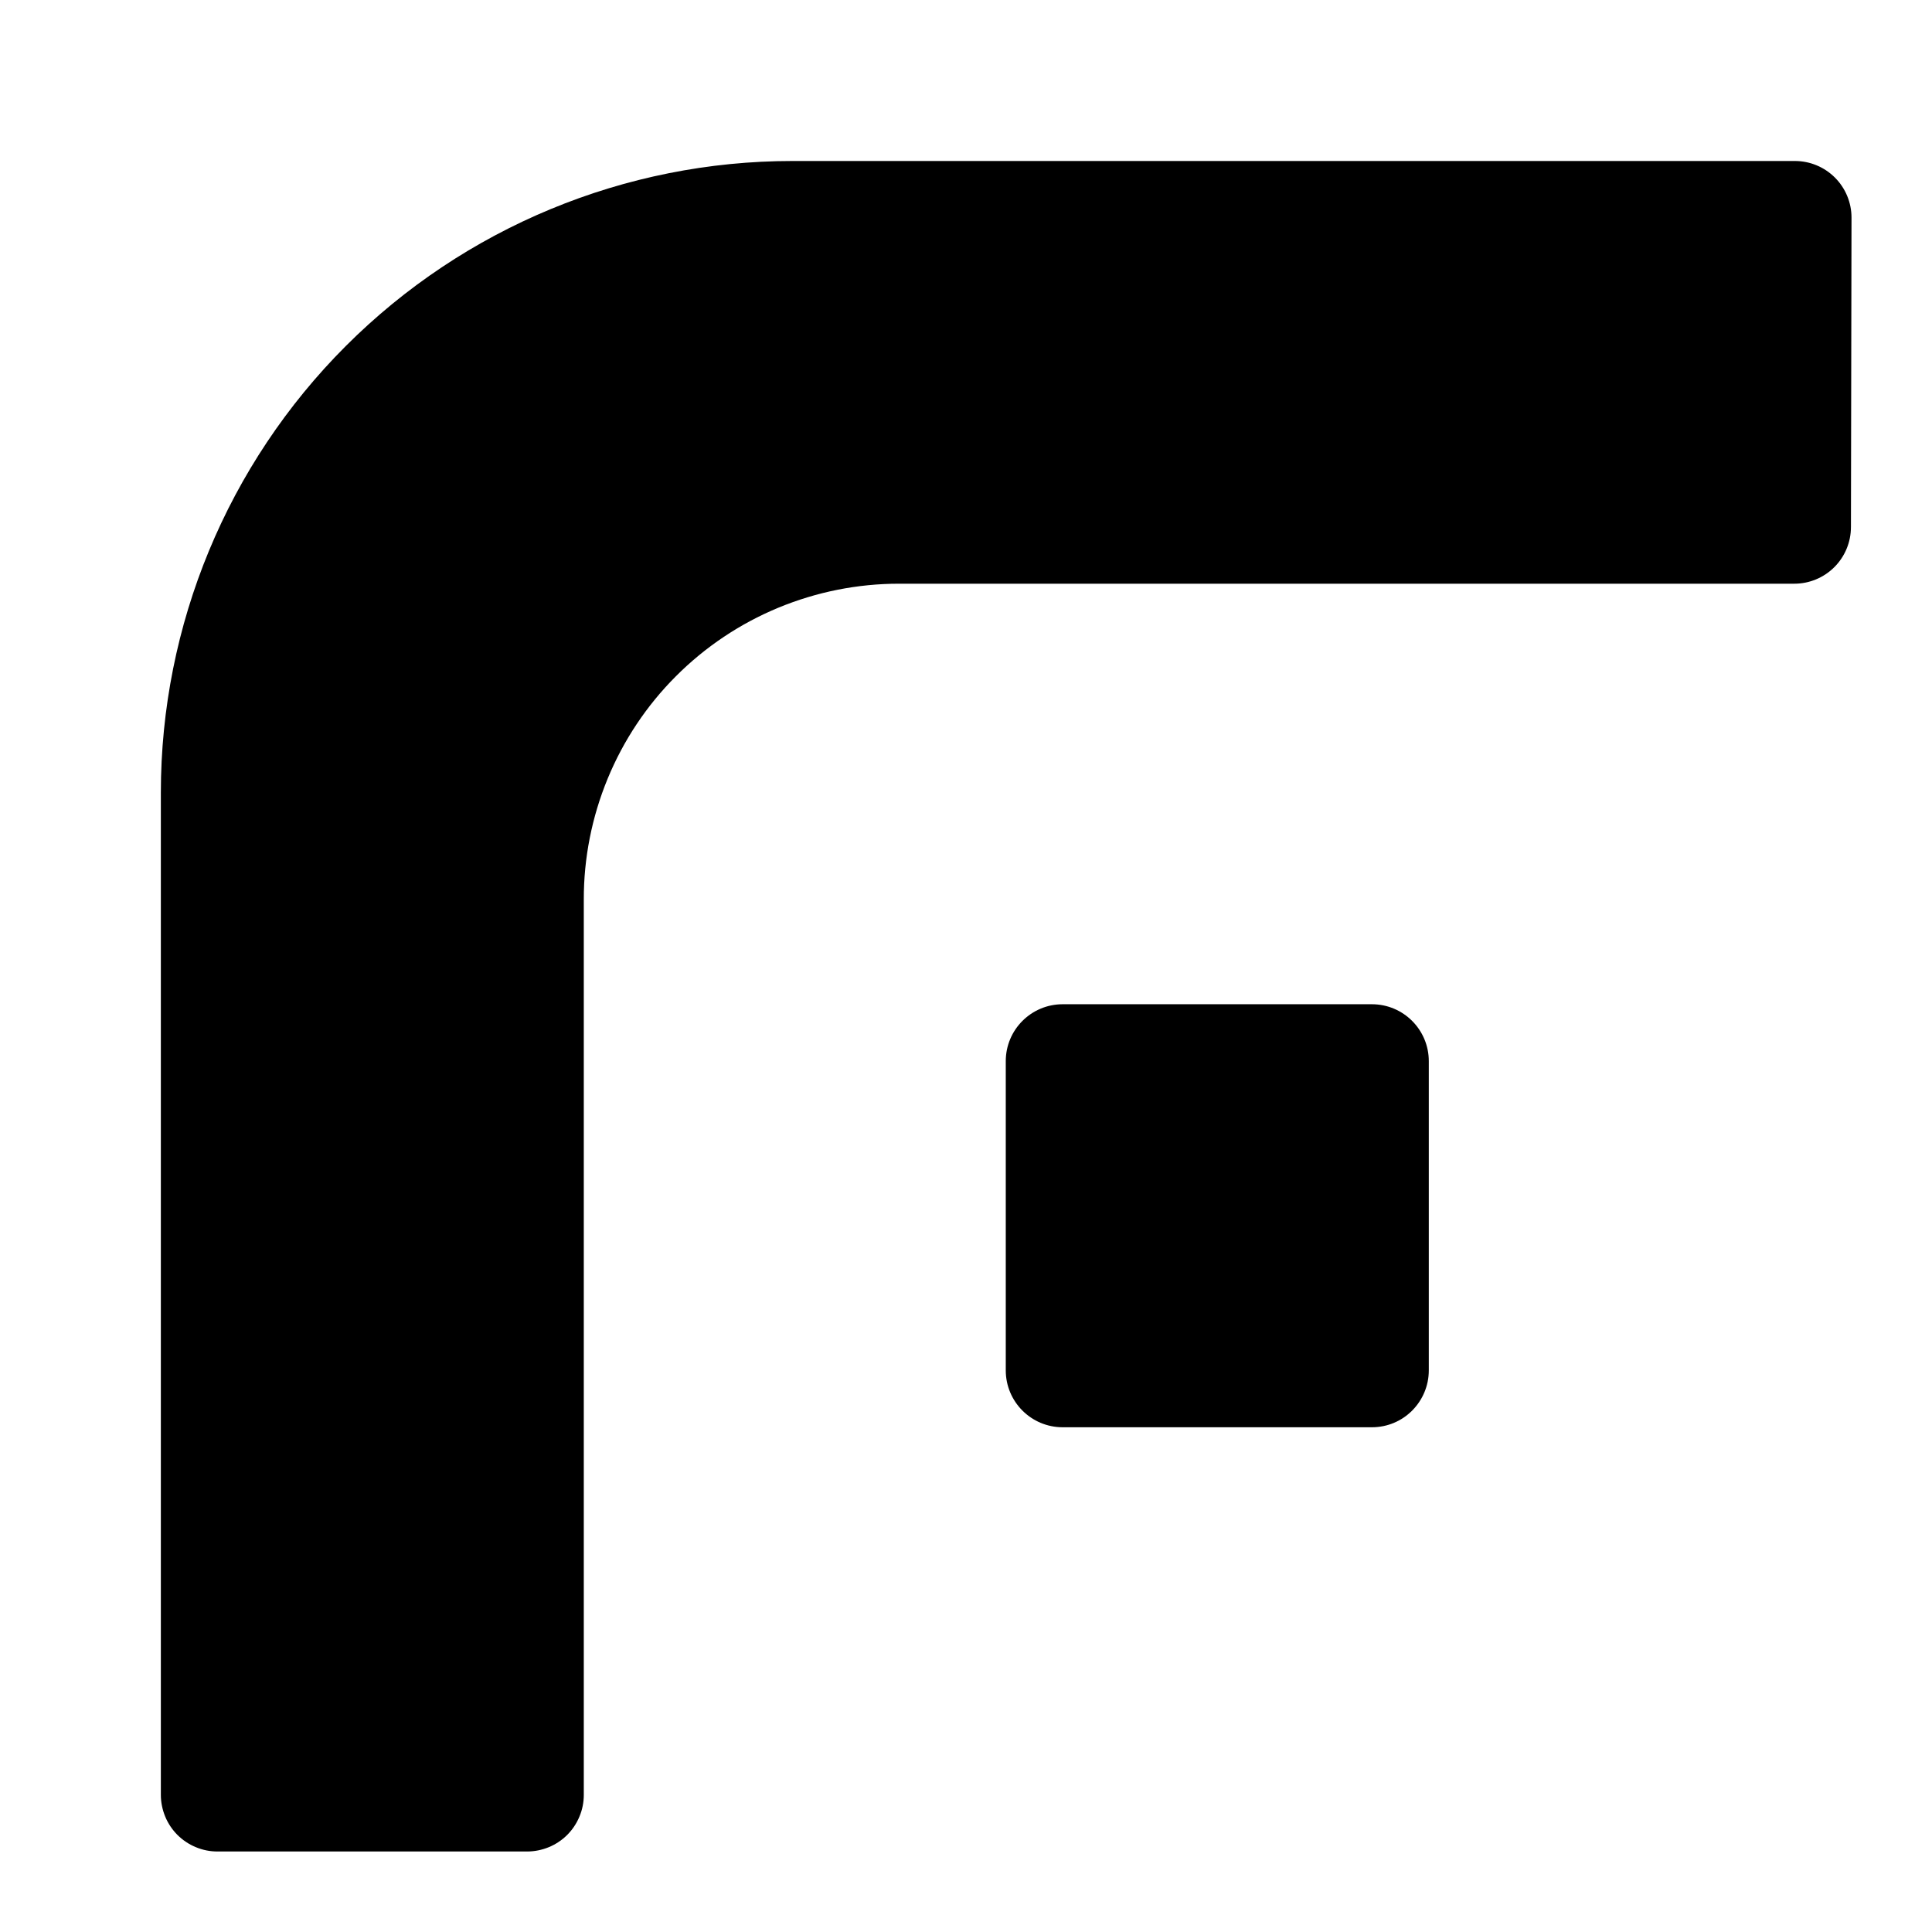 <?xml version="1.0" encoding="UTF-8"?>
<svg id="Layer_1" xmlns="http://www.w3.org/2000/svg" version="1.1" viewBox="0 0 24 24">
  <!-- Generator: Adobe Illustrator 29.7.1, SVG Export Plug-In . SVG Version: 2.1.1 Build 8)  -->
  <path d="M17.749,17.023c0,.188-.074.367-.207.5-.133.132-.312.207-.5.207.39,0,.707-.316.707-.707Z" fill-rule="evenodd"/>
  <path d="M17.542,17.523c.132-.133.207-.312.207-.5v-3.841c0-.39-.316-.707-.707-.707h-3.841c-.39,0-.707.316-.707.707v3.841c0,.39.316.707.707.707h3.841c.188,0,.367-.074.5-.207ZM22.993,6.548c0,.186-.074.365-.206.497-.132.132-.311.206-.497.206h-11.123c-.515,0-1.024.102-1.5.299-.475.197-.907.486-1.271.851-.364.364-.652.797-.848,1.273-.196.476-.297.986-.296,1.5v11.123c0,.092-.018.184-.054.269-.035.085-.087.163-.152.228s-.143.117-.228.152c-.085.035-.177.054-.269.054h-3.848c-.092,0-.184-.018-.269-.054-.085-.035-.163-.087-.228-.152-.065-.065-.117-.143-.152-.228-.035-.085-.054-.177-.054-.269v-12.451c0-2.081.827-4.077,2.298-5.548,1.471-1.471,3.467-2.298,5.548-2.298h12.453c.186,0,.365.074.497.206.132.132.206.311.206.497l-.007,3.846Z"/>
  <path d="M17.542,17.523c.132-.133.207-.312.207-.5,0,.39-.316.707-.707.707.188,0,.367-.074.5-.207Z" fill-rule="evenodd"/>
</svg>